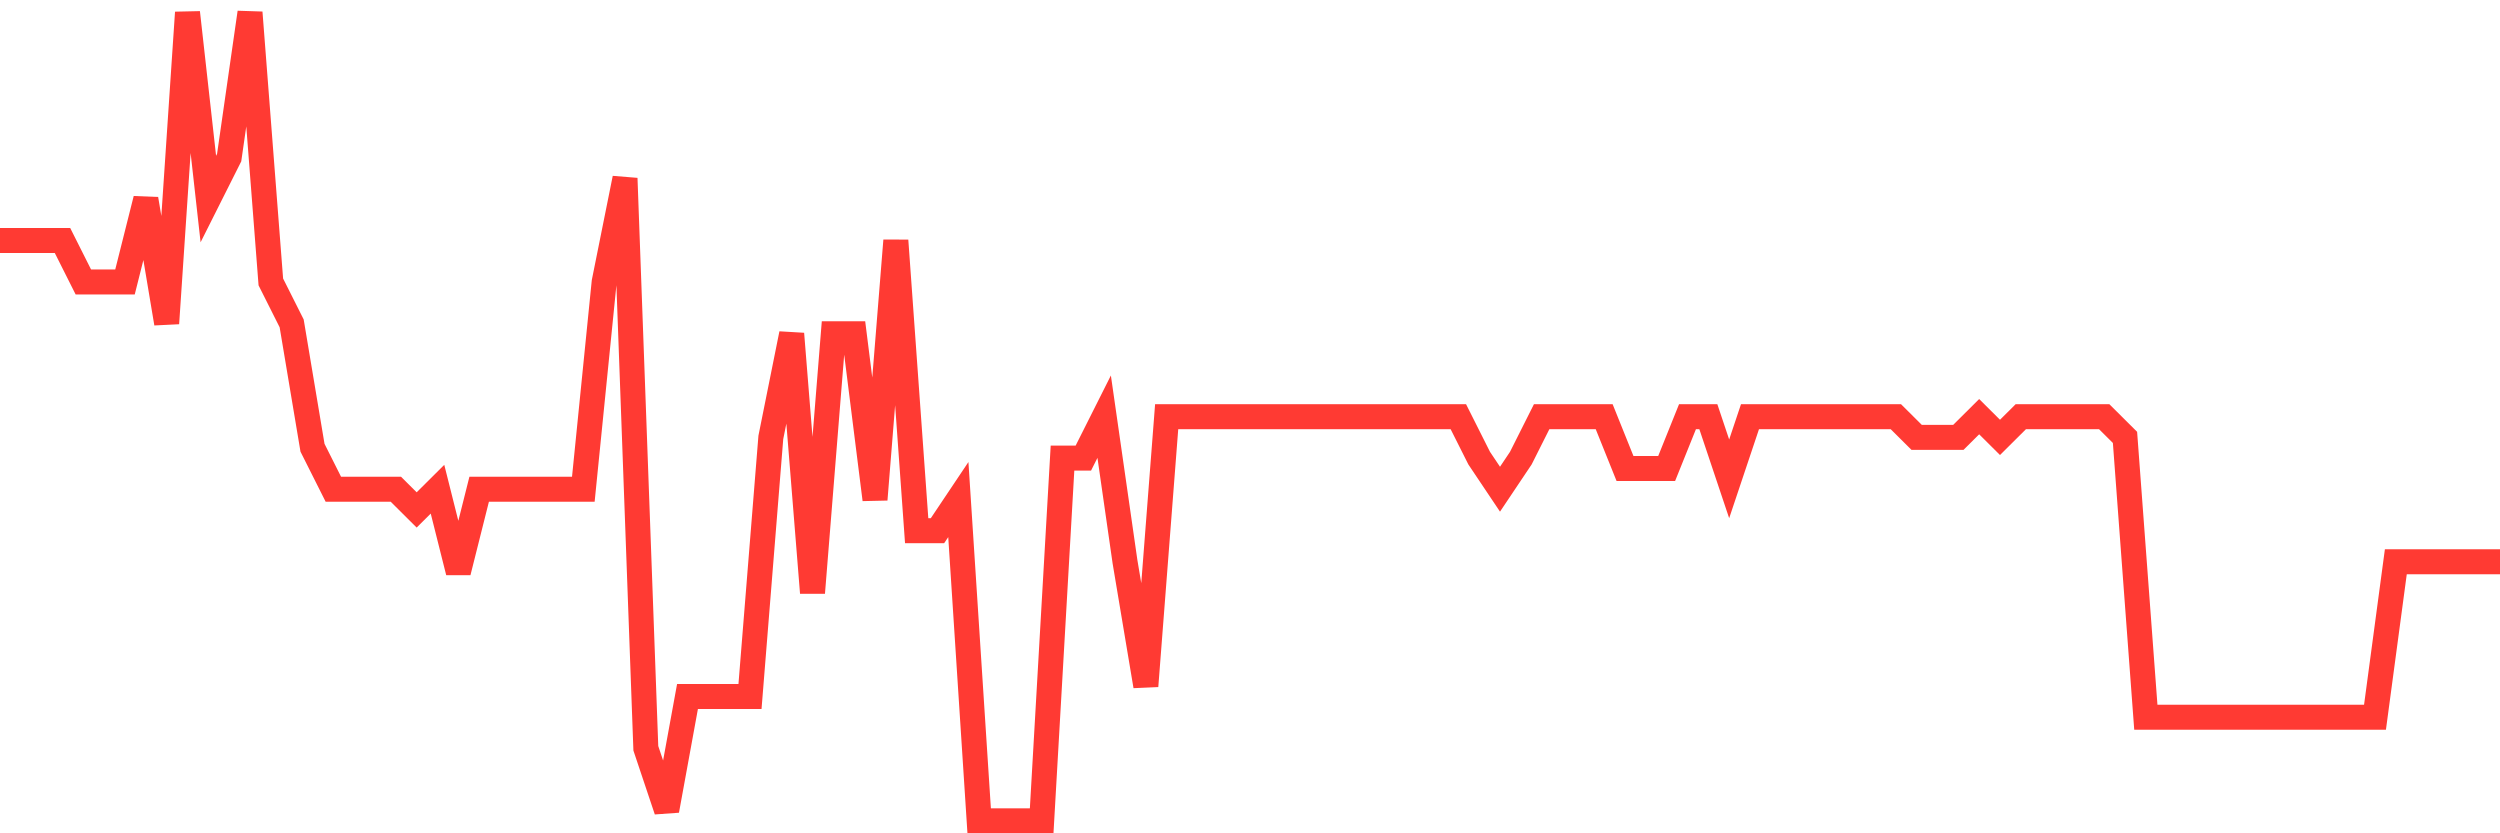 <svg
  xmlns="http://www.w3.org/2000/svg"
  xmlns:xlink="http://www.w3.org/1999/xlink"
  width="120"
  height="40"
  viewBox="0 0 120 40"
  preserveAspectRatio="none"
>
  <polyline
    points="0,11.544 1,11.544 2,11.544 3,11.544 4,13.533 5,13.533 6,13.533 7,9.554 8,15.523 9,0.6 10,9.554 11,7.564 12,0.6 13,13.533 14,15.523 15,21.492 16,23.482 17,23.482 18,23.482 19,23.482 20,24.477 21,23.482 22,27.462 23,23.482 24,23.482 25,23.482 26,23.482 27,23.482 28,23.482 29,13.533 30,8.559 31,35.918 32,38.903 33,33.431 34,33.431 35,33.431 36,33.431 37,20.995 38,16.021 39,28.456 40,16.021 41,16.021 42,23.979 43,11.544 44,25.472 45,25.472 46,23.979 47,39.4 48,39.4 49,39.4 50,39.4 51,21.99 52,21.99 53,20 54,26.964 55,32.933 56,20 57,20 58,20 59,20 60,20 61,20 62,20 63,20 64,20 65,20 66,20 67,20 68,20 69,20 70,20 71,21.99 72,23.482 73,21.99 74,20 75,20 76,20 77,20 78,22.487 79,22.487 80,22.487 81,20 82,20 83,22.985 84,20 85,20 86,20 87,20 88,20 89,20 90,20 91,20 92,20.995 93,20.995 94,20.995 95,20 96,20.995 97,20 98,20 99,20 100,20 101,20 102,20.995 103,34.426 104,34.426 105,34.426 106,34.426 107,34.426 108,34.426 109,34.426 110,34.426 111,34.426 112,34.426 113,34.426 114,34.426 115,26.964 116,26.964 117,26.964 118,26.964 119,26.964 120,26.964"
    fill="none"
    stroke="#ff3a33"
    stroke-width="1.2"
  >
  </polyline>
</svg>